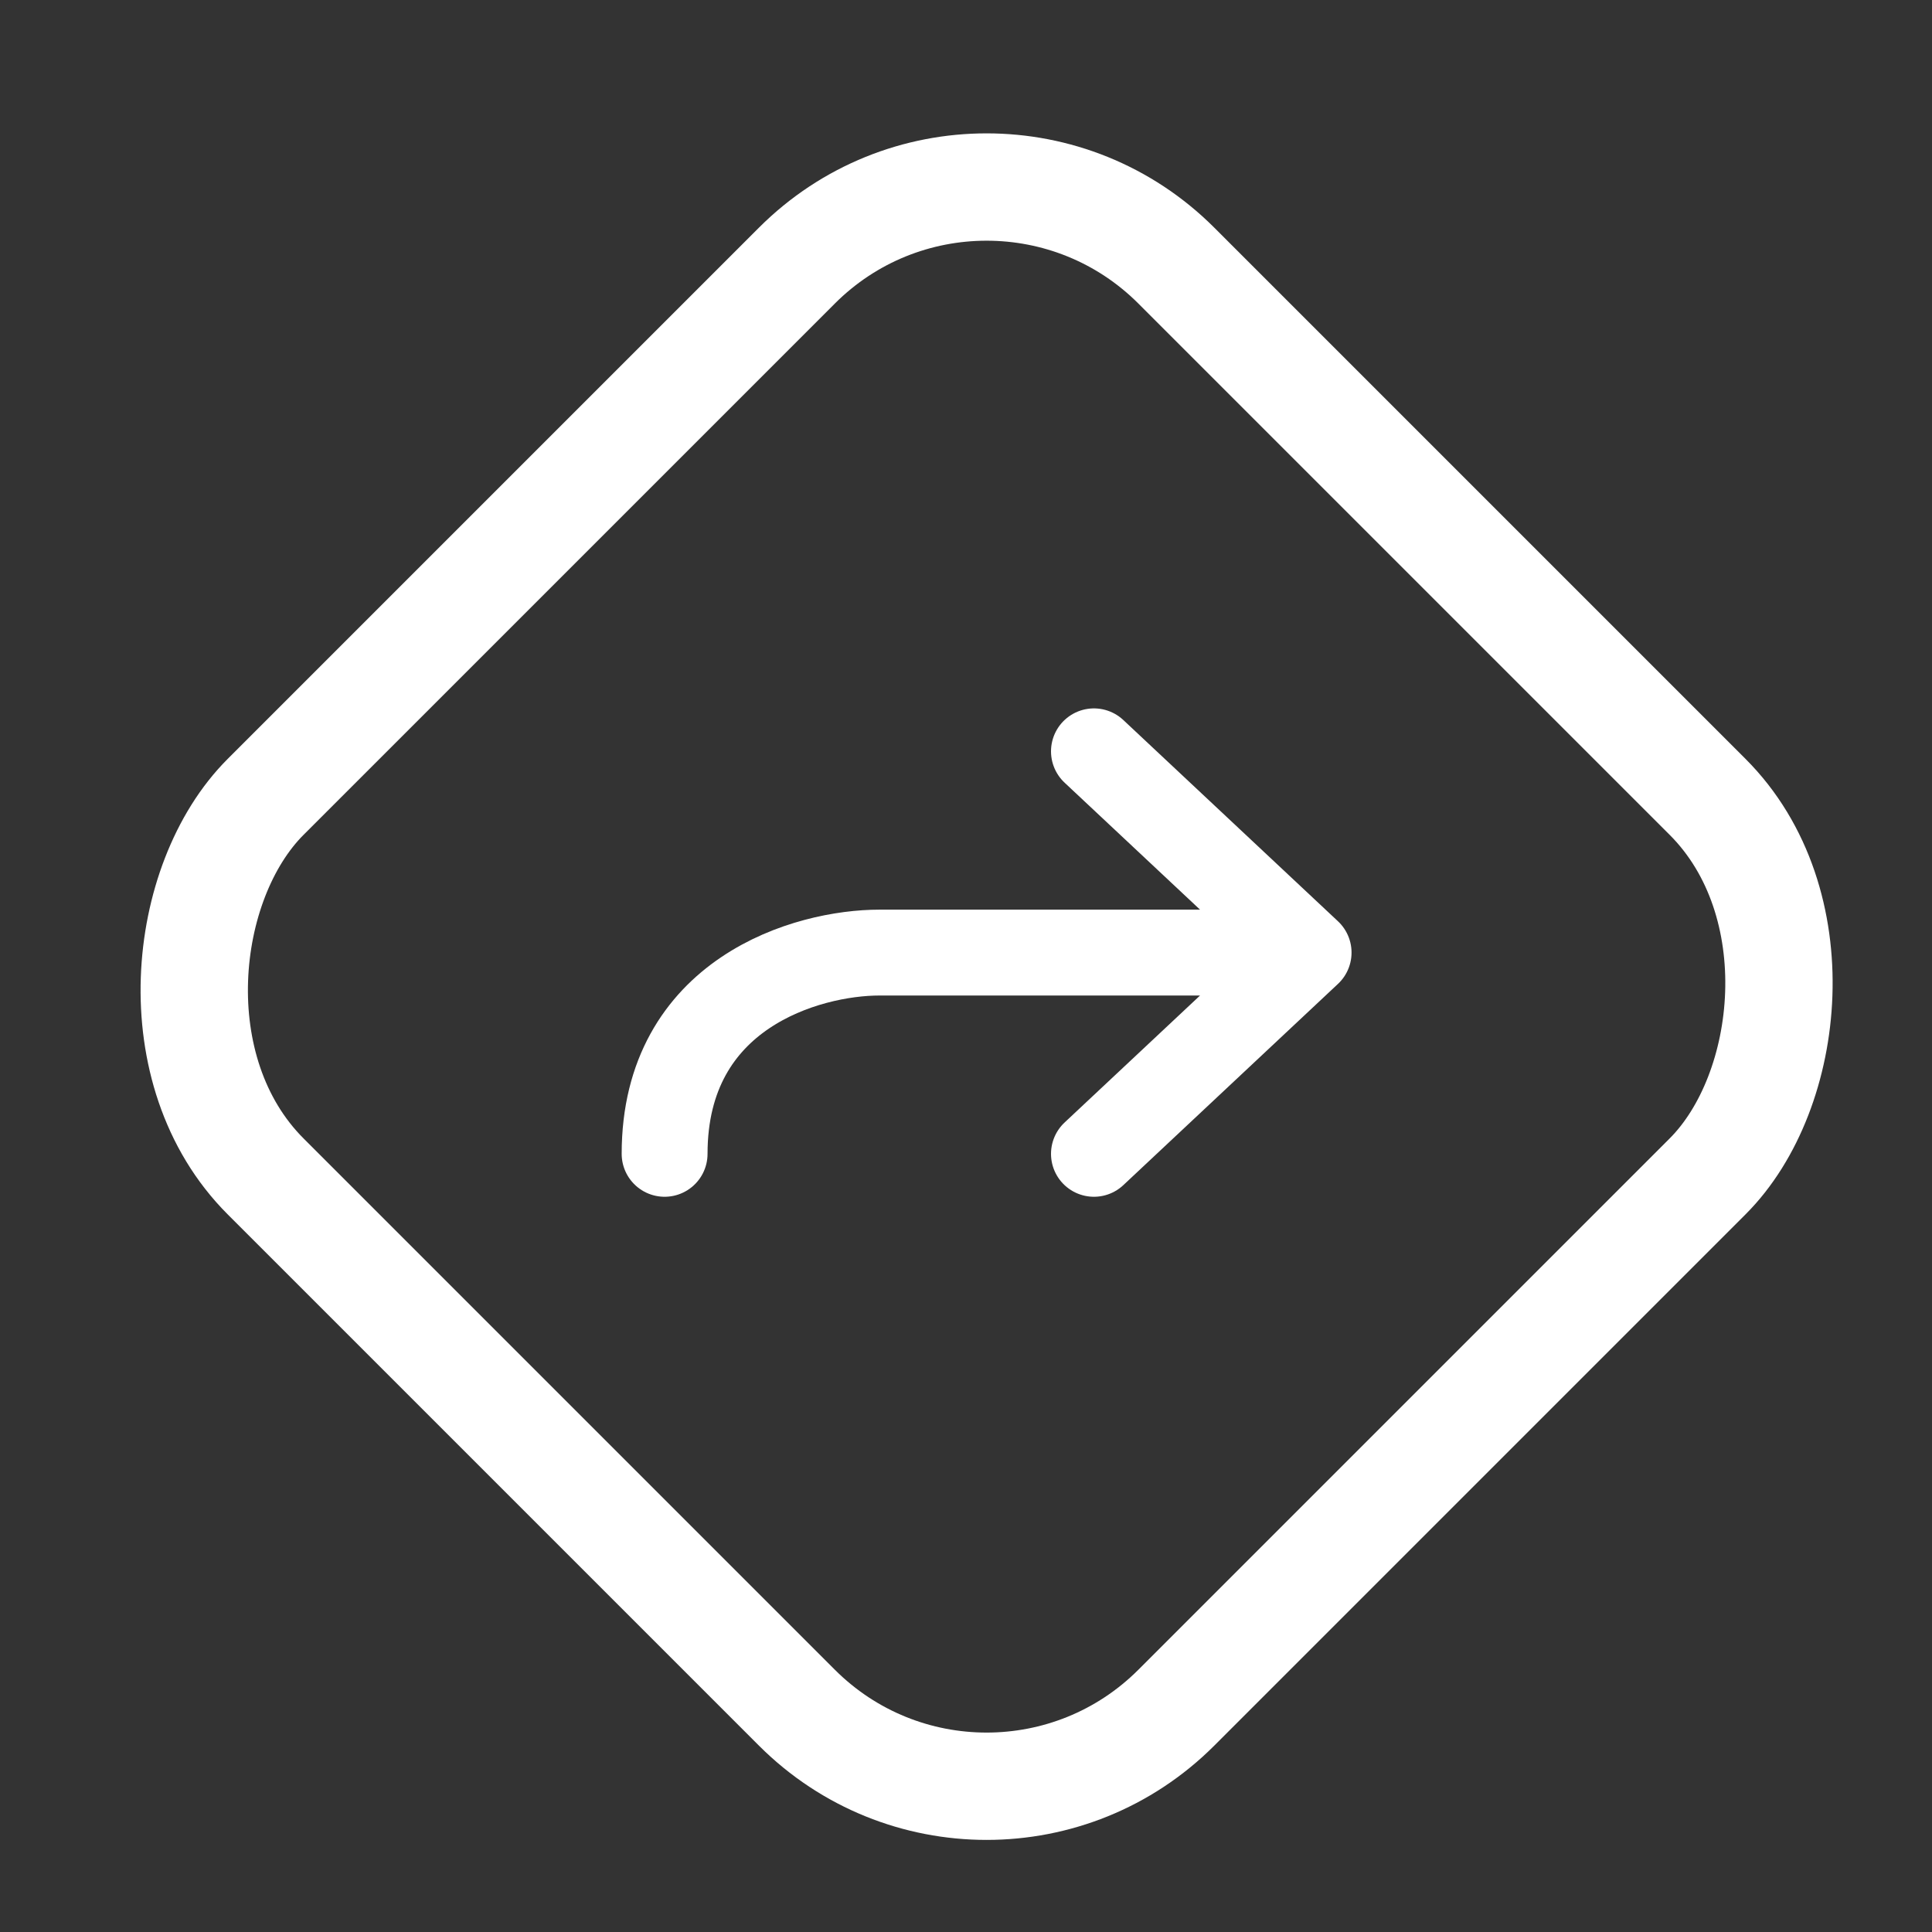 <svg xmlns="http://www.w3.org/2000/svg" width="18" height="18" viewBox="0 0 18 18" fill="none"><rect x="0" y="0" width="18" height="18" fill="#333333" stroke="none"/><g clip-path="url(#clip0_982_1688)"><path d="M12.192 8.875L10.192 7M12.192 8.875L10.192 10.75M12.192 8.875H8.193C7.525 8.875 6.192 9.25 6.192 10.75" stroke="white" stroke-width="0.8" stroke-linecap="round" stroke-linejoin="round"></path><rect x="9.192" y="0.707" width="12" height="12" rx="2.5" transform="rotate(45 9.192 0.707)" stroke="white"></rect></g><defs><clipPath id="clip0_982_1688"><rect width="18" height="18" fill="white"></rect></clipPath></defs></svg>